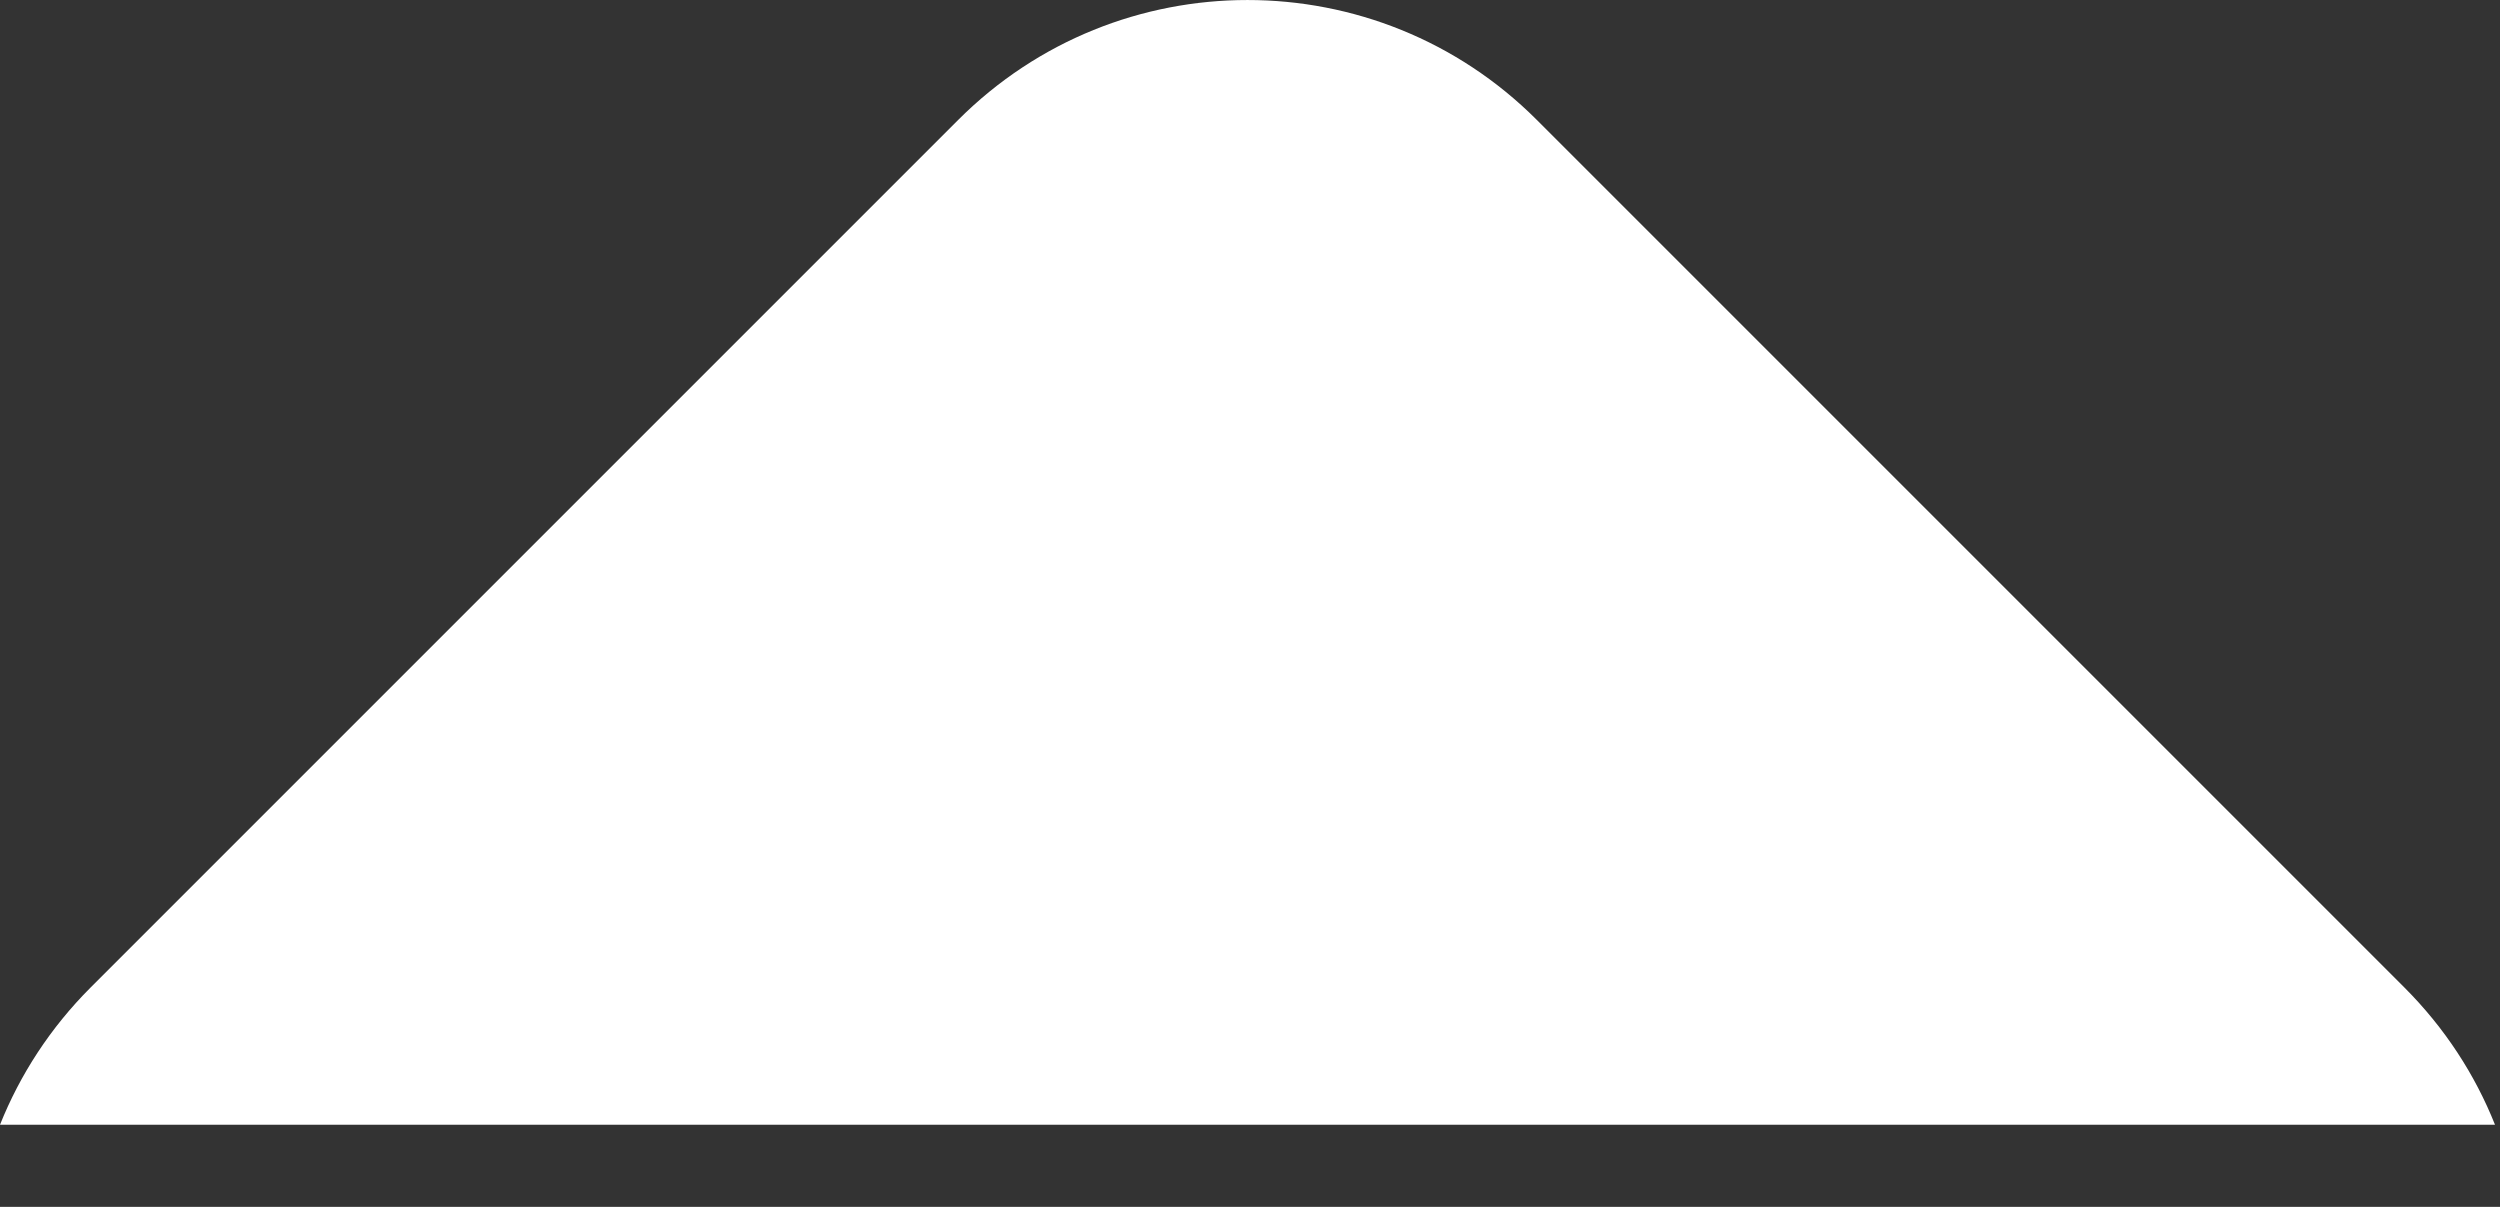 <svg width="29" height="14" viewBox="0 0 29 14" fill="none" xmlns="http://www.w3.org/2000/svg">
<rect x="0" y="0" width="29" height="14" fill="#333333" stroke="none"/>
<path id="Subtract" fill-rule="evenodd" clip-rule="evenodd" d="M-1.27311e-08 13.047H28.942C28.711 12.467 28.36 11.924 27.89 11.454L17.826 1.39C15.973 -0.463 12.969 -0.463 11.116 1.39L1.052 11.454C0.582 11.924 0.232 12.467 -1.27311e-08 13.047Z" fill="white"/>
</svg>
